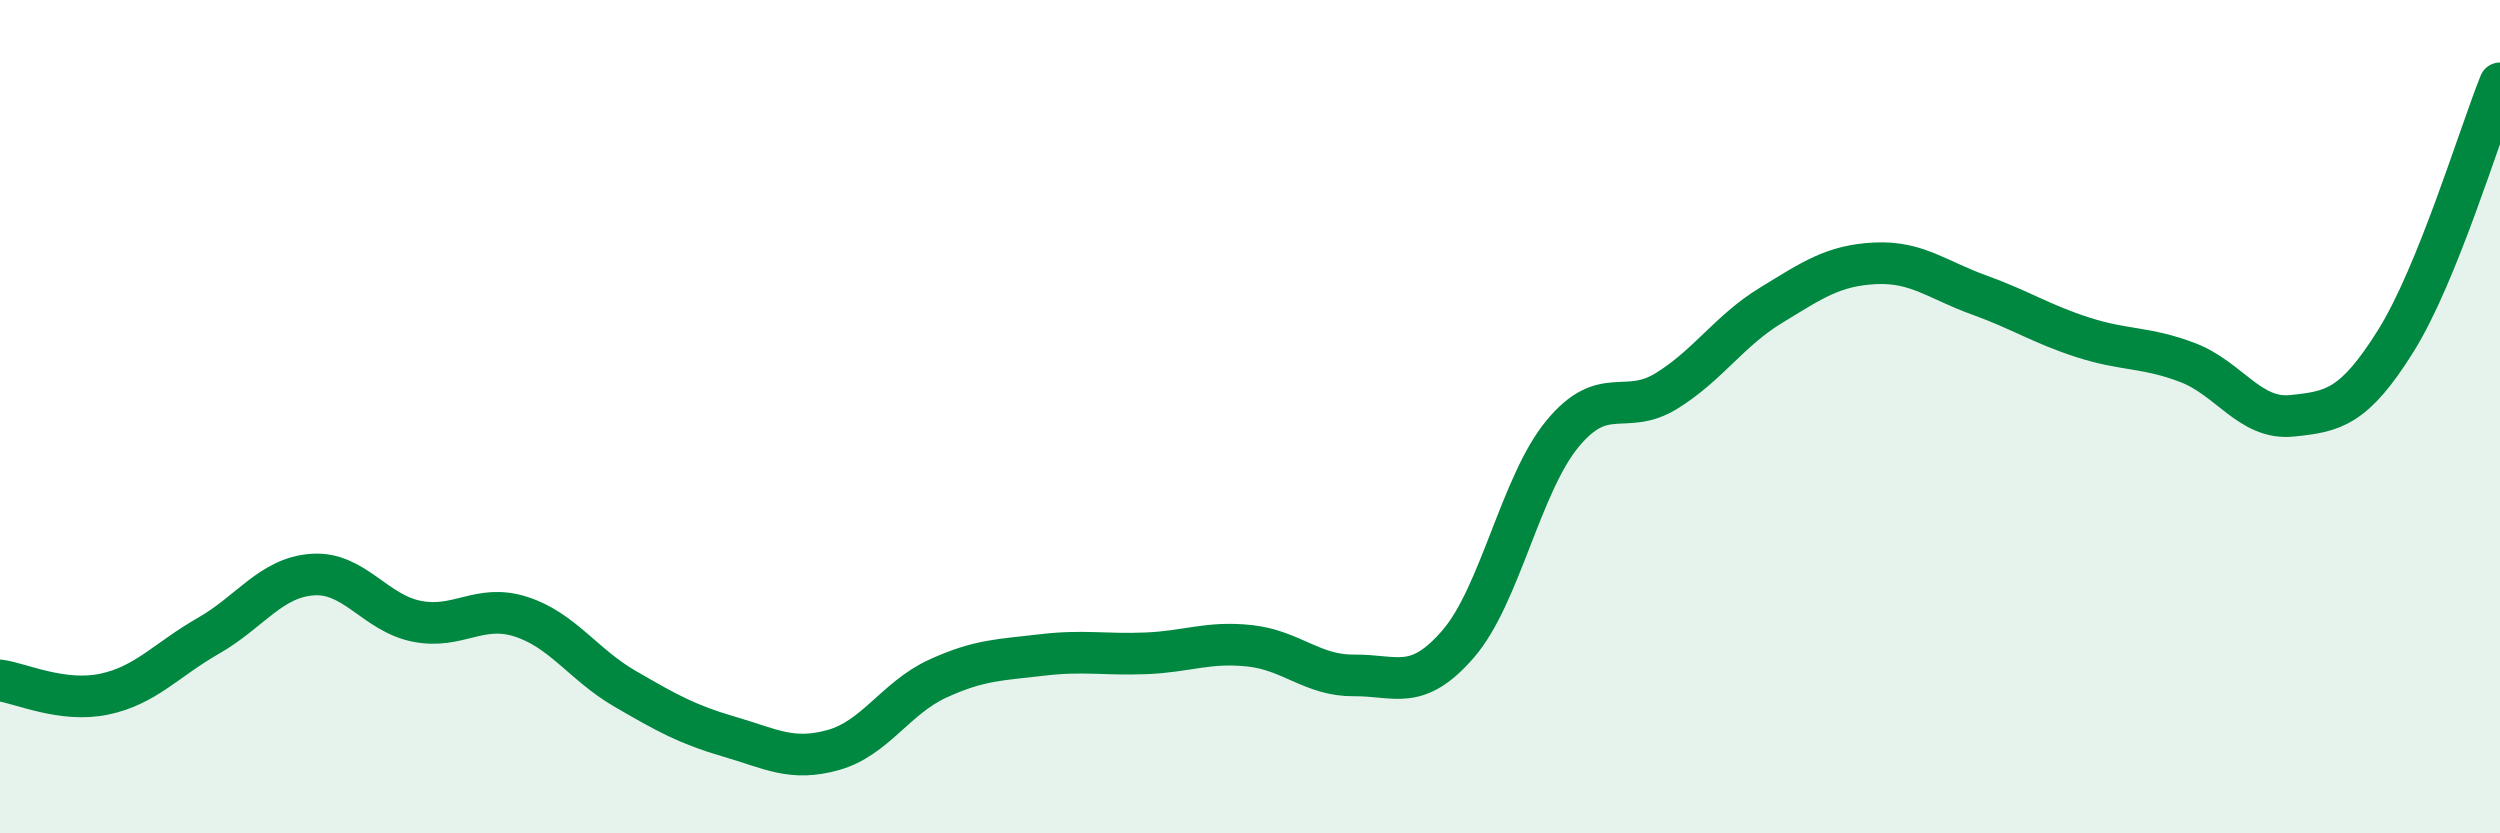 
    <svg width="60" height="20" viewBox="0 0 60 20" xmlns="http://www.w3.org/2000/svg">
      <path
        d="M 0,16.33 C 0.5,16.4 1.5,16.87 2.5,16.66 C 3.5,16.45 4,15.83 5,15.26 C 6,14.69 6.5,13.86 7.5,13.79 C 8.5,13.72 9,14.71 10,14.91 C 11,15.11 11.5,14.48 12.5,14.8 C 13.5,15.12 14,15.95 15,16.53 C 16,17.11 16.5,17.39 17.5,17.68 C 18.5,17.97 19,18.28 20,18 C 21,17.72 21.5,16.75 22.5,16.29 C 23.5,15.83 24,15.84 25,15.72 C 26,15.6 26.5,15.72 27.5,15.68 C 28.5,15.64 29,15.39 30,15.5 C 31,15.61 31.5,16.22 32.5,16.21 C 33.5,16.2 34,16.61 35,15.45 C 36,14.29 36.5,11.62 37.5,10.41 C 38.5,9.2 39,10 40,9.38 C 41,8.76 41.5,7.94 42.5,7.33 C 43.5,6.72 44,6.37 45,6.32 C 46,6.27 46.5,6.72 47.5,7.08 C 48.5,7.44 49,7.78 50,8.1 C 51,8.42 51.5,8.32 52.5,8.7 C 53.5,9.08 54,10.08 55,9.98 C 56,9.88 56.5,9.78 57.5,8.18 C 58.5,6.58 59.5,3.24 60,2L60 20L0 20Z"
        fill="#008740"
        opacity="0.1"
        stroke-linecap="round"
        stroke-linejoin="round"
      />
      <path
        d="M 0,16.33 C 0.5,16.4 1.5,16.87 2.5,16.66 C 3.5,16.45 4,15.83 5,15.26 C 6,14.69 6.5,13.86 7.5,13.79 C 8.5,13.72 9,14.71 10,14.91 C 11,15.11 11.5,14.48 12.5,14.8 C 13.5,15.12 14,15.95 15,16.53 C 16,17.11 16.5,17.39 17.5,17.68 C 18.5,17.97 19,18.28 20,18 C 21,17.72 21.5,16.75 22.5,16.29 C 23.5,15.83 24,15.84 25,15.72 C 26,15.6 26.5,15.72 27.5,15.68 C 28.5,15.64 29,15.39 30,15.5 C 31,15.61 31.5,16.22 32.5,16.21 C 33.5,16.2 34,16.61 35,15.45 C 36,14.29 36.5,11.62 37.5,10.41 C 38.5,9.2 39,10 40,9.38 C 41,8.76 41.5,7.94 42.5,7.33 C 43.5,6.72 44,6.37 45,6.32 C 46,6.27 46.5,6.72 47.5,7.08 C 48.5,7.44 49,7.78 50,8.1 C 51,8.42 51.5,8.32 52.5,8.7 C 53.5,9.08 54,10.08 55,9.98 C 56,9.88 56.5,9.78 57.5,8.18 C 58.5,6.58 59.5,3.24 60,2"
        stroke="#008740"
        stroke-width="1"
        fill="none"
        stroke-linecap="round"
        stroke-linejoin="round"
      />
    </svg>
  